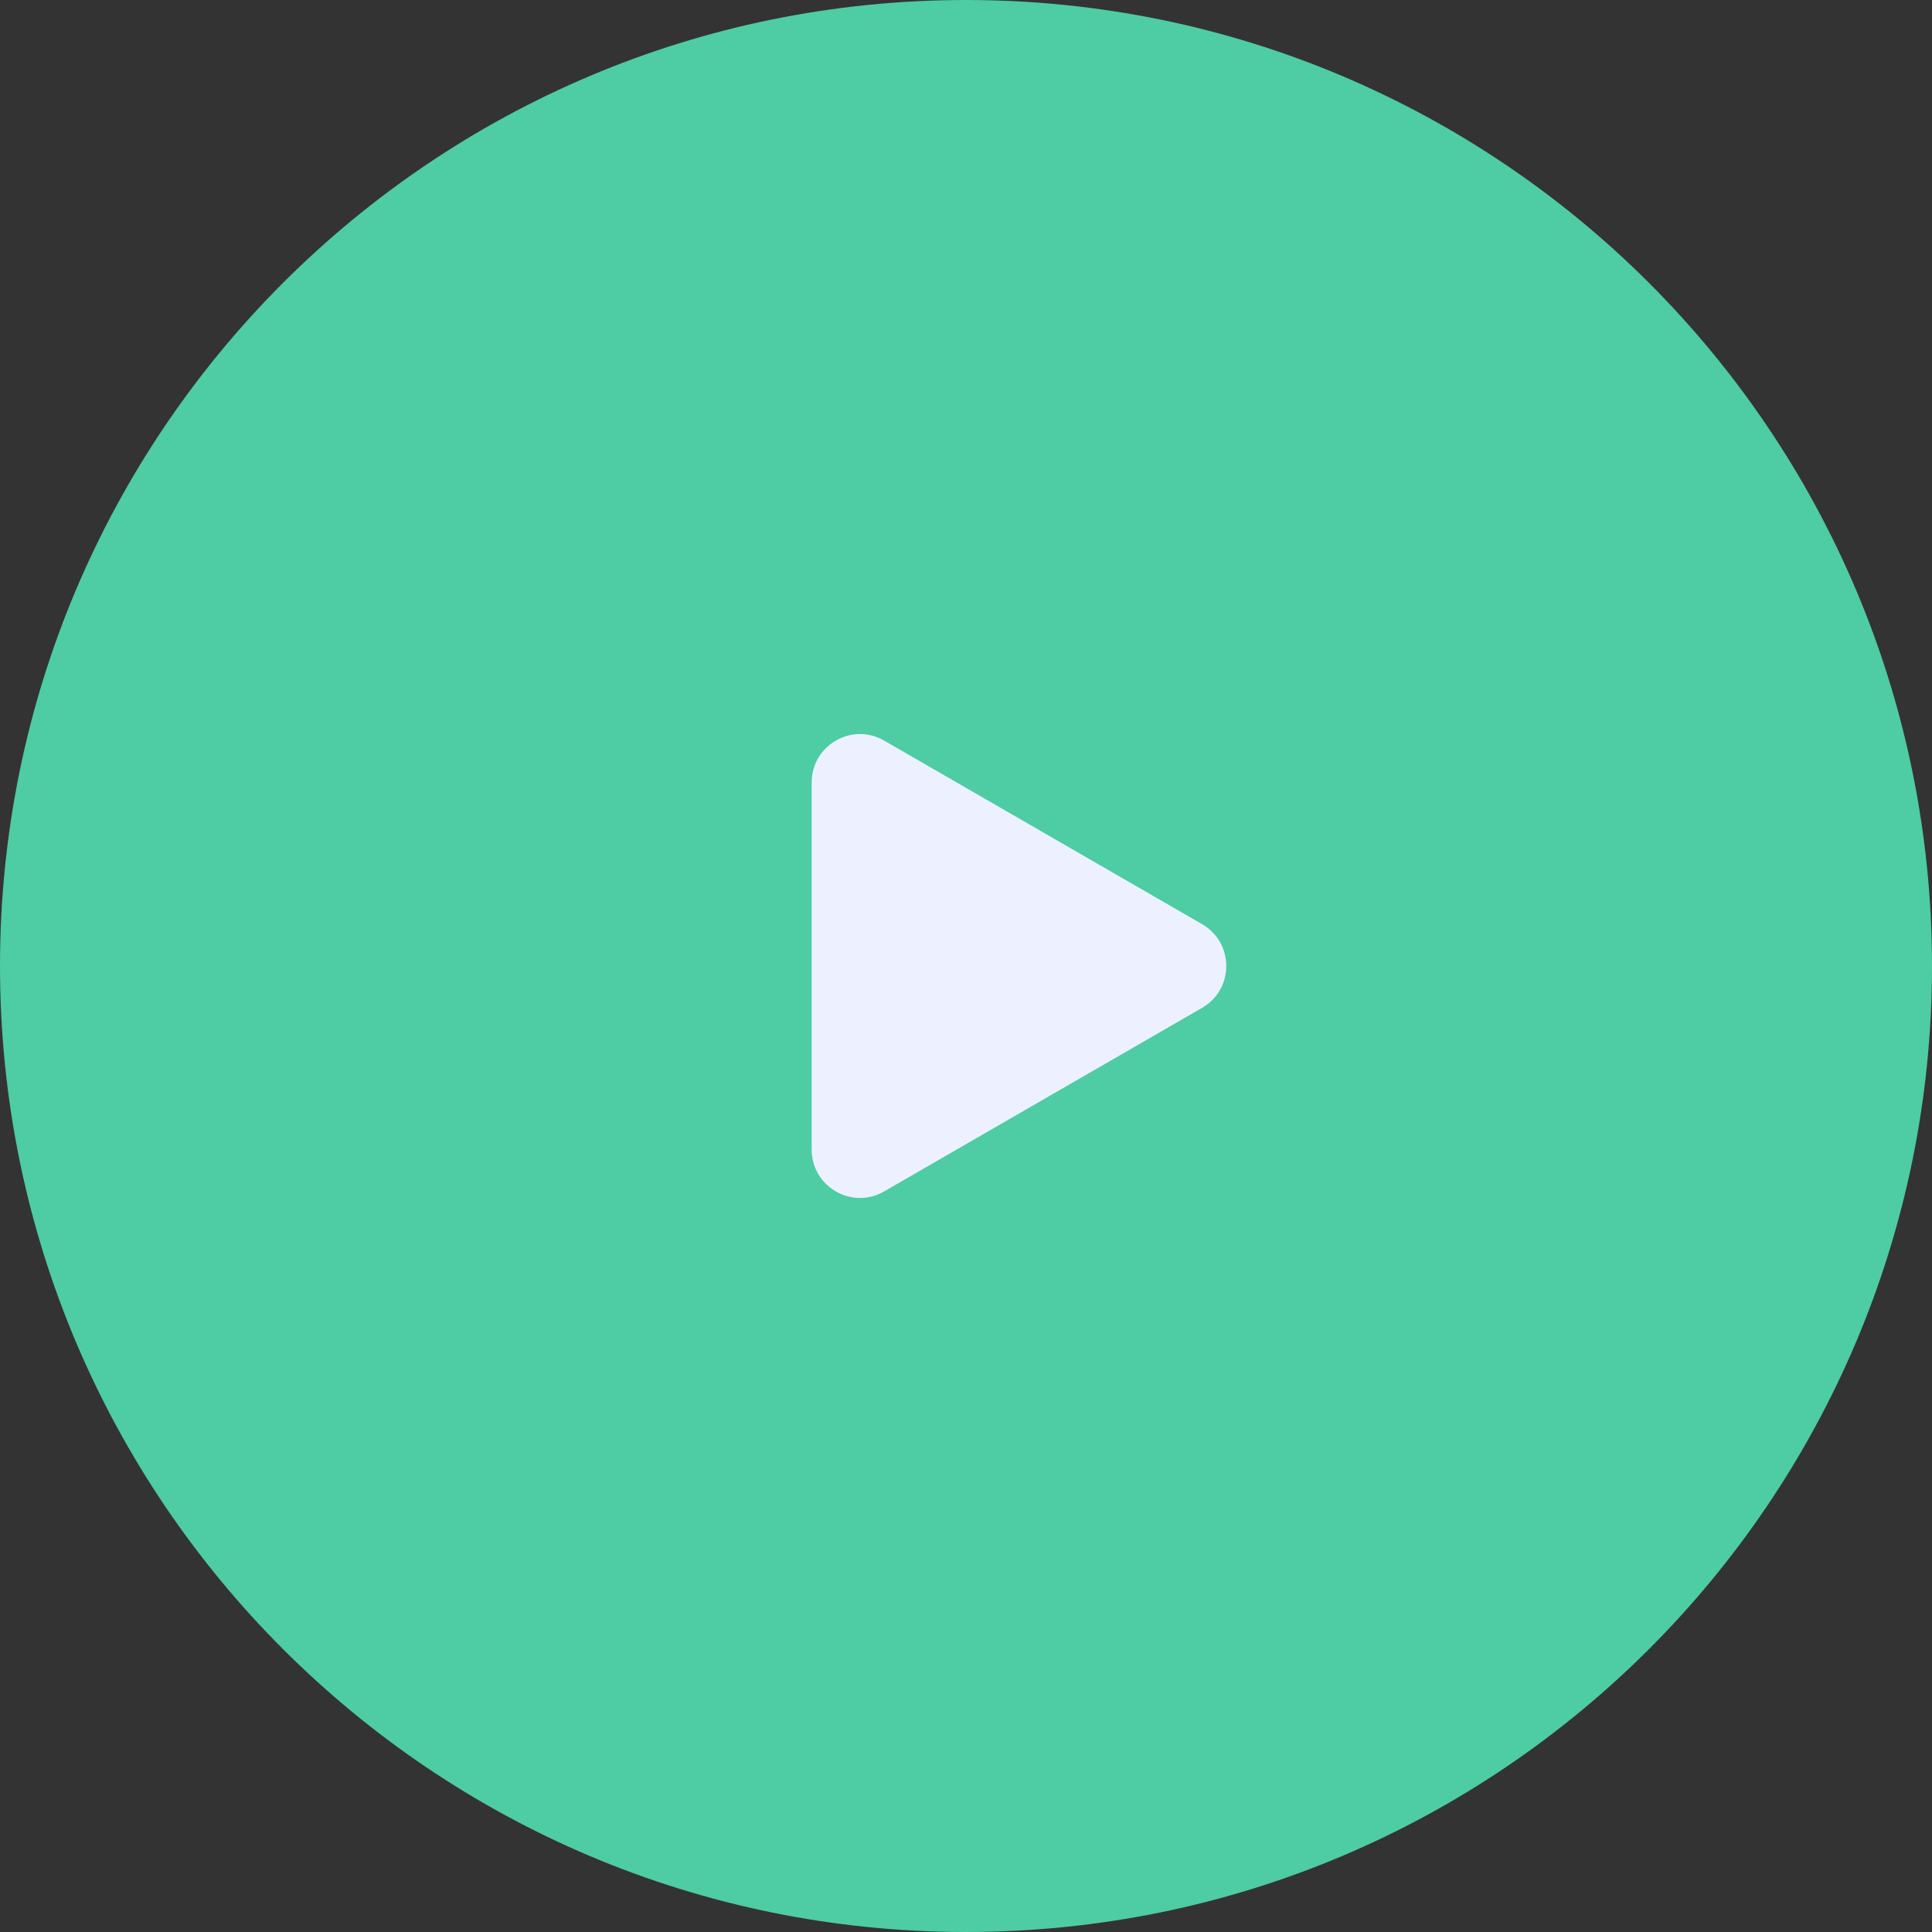 <?xml version="1.0" encoding="UTF-8"?> <svg xmlns="http://www.w3.org/2000/svg" width="80" height="80" viewBox="0 0 80 80" fill="none"><rect x="0" y="0" width="80" height="80" fill="#333333" stroke="none"/> <path d="M40 80C62.091 80 80 62.091 80 40C80 17.909 62.091 0 40 0C17.909 0 0 17.909 0 40C0 62.091 17.909 80 40 80Z" fill="#4ECCA3"></path> <path d="M49.777 38.268C51.11 39.038 51.11 40.962 49.777 41.732L36.61 49.334C35.277 50.104 33.61 49.141 33.61 47.602V32.398C33.61 30.859 35.277 29.896 36.61 30.666L49.777 38.268Z" fill="#EDF1FF"></path> </svg> 